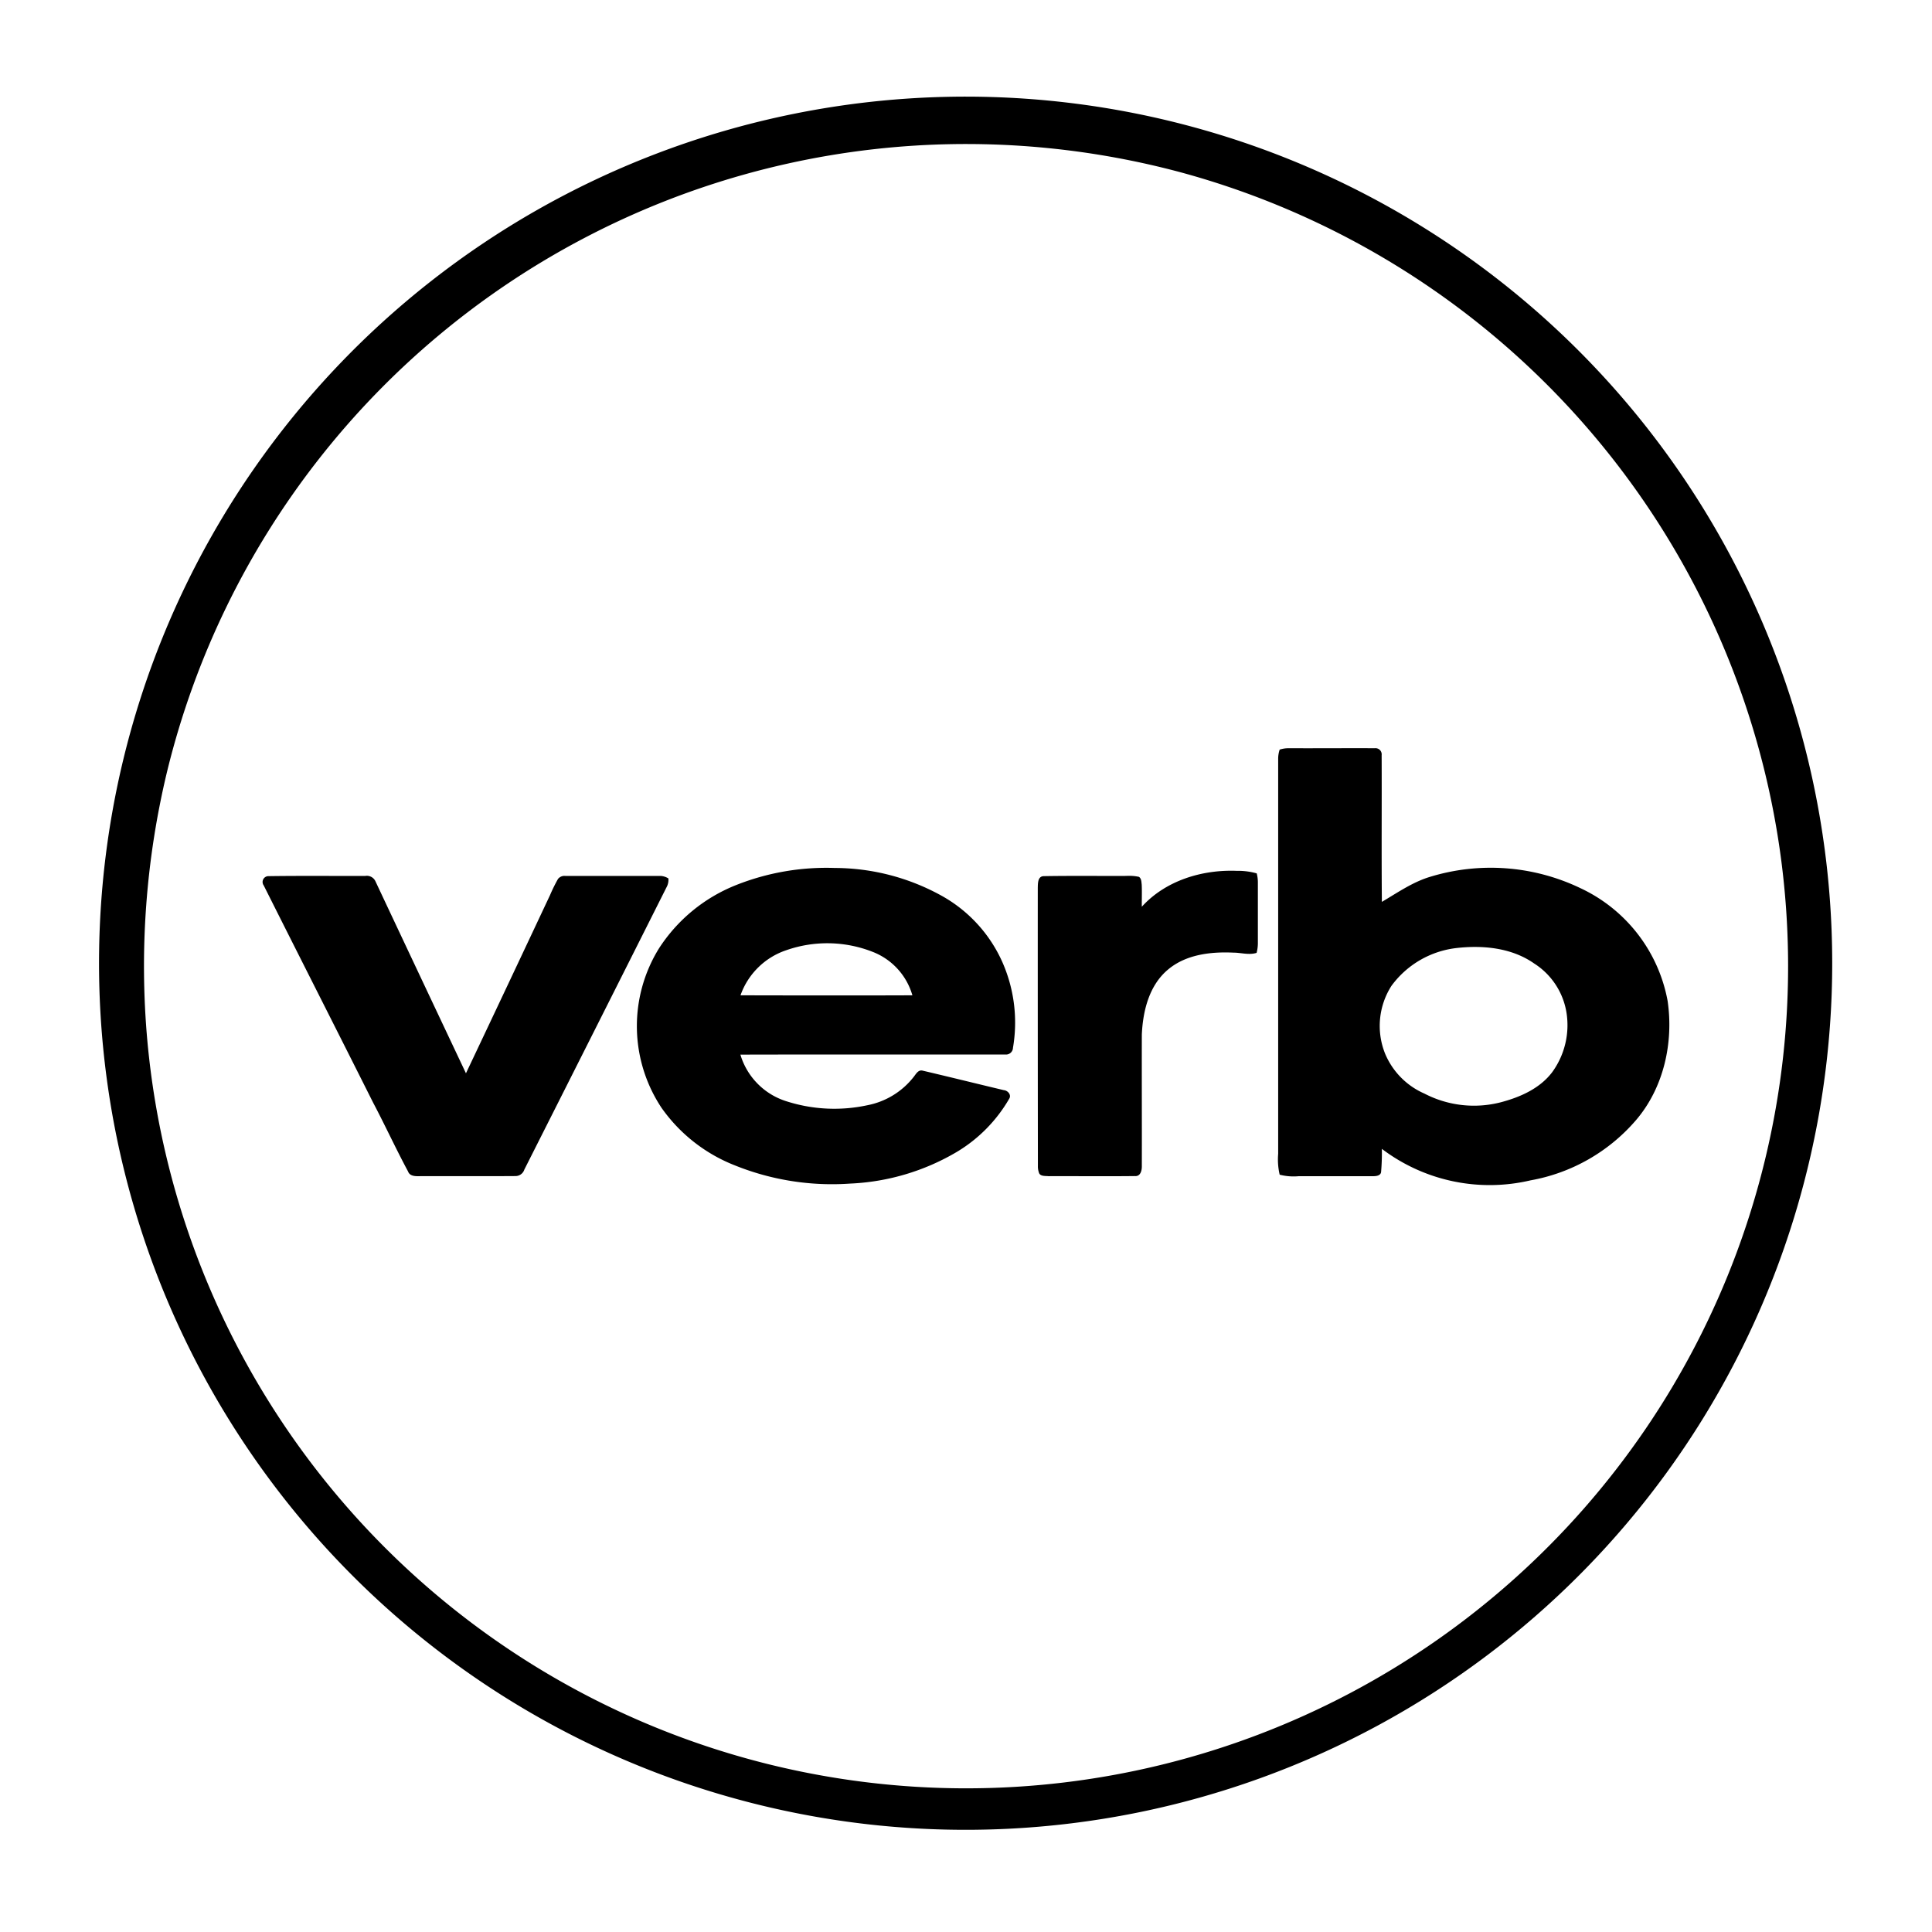 <svg id="Layer_1" data-name="Layer 1" xmlns="http://www.w3.org/2000/svg" viewBox="0 0 300 300"><g id="_000000ff" data-name="#000000ff"><path id="Layer" d="M146.332,15.053a134.564,134.564,0,1,1-44.834,8.974,134.603,134.603,0,0,1,44.834-8.974Zm-3.994,7.541a127.718,127.718,0,0,0-116.375,97.137,129.135,129.135,0,0,0-3.099,41.699,127.723,127.723,0,0,0,96.134,112.434,127.64,127.64,0,0,0,157.555-140.556,127.824,127.824,0,0,0-93.376-106.595,128.706,128.706,0,0,0-40.84-4.12Z" fill-rule="evenodd"/><path id="Layer-2" data-name="Layer" d="M198.707,116.399a4.414,4.414,0,0,1,1.361-.215c4.46.018,8.938-.018,13.416,0a.959.959,0,0,1,1.057,1.075c.036,7.595-.036,15.189.036,22.784,2.4-1.415,4.729-3.045,7.416-3.869a32.19,32.19,0,0,1,23.375,1.72A24.153,24.153,0,0,1,258.945,155.412c.949,6.466-.591,13.47-4.89,18.503a28.083,28.083,0,0,1-16.39,9.368,27.722,27.722,0,0,1-23.089-4.89,35.064,35.064,0,0,1-.125,3.636c-.107.537-.77.609-1.218.609H201.68a8.732,8.732,0,0,1-2.973-.233,10.4,10.4,0,0,1-.233-3.242V117.761a4.434,4.434,0,0,1,.233-1.361Zm27.477,30.809a14.579,14.579,0,0,0-10.12,5.875,11.547,11.547,0,0,0-.985,10.532,11.678,11.678,0,0,0,6.108,6.198,16.666,16.666,0,0,0,11.876,1.343c2.991-.788,6.036-2.132,7.953-4.657a12.42,12.42,0,0,0,2.221-9.296,11.153,11.153,0,0,0-5.015-7.595c-3.475-2.436-7.935-2.866-12.037-2.4Zm-111.825-9.798a38,38,0,0,1,15.261-2.633,34.447,34.447,0,0,1,16.694,4.371,22.045,22.045,0,0,1,9.332,10.246,23.244,23.244,0,0,1,1.648,13.309,1.075,1.075,0,0,1-1.182,1.039c-13.721.018-27.423-.018-41.144.018a10.829,10.829,0,0,0,7.237,7.272,24.344,24.344,0,0,0,12.467.591,12.019,12.019,0,0,0,7.165-4.353c.376-.448.716-1.2,1.433-1.021,4.191.985,8.383,2.024,12.592,3.027.627.054,1.236.734.842,1.343a23.074,23.074,0,0,1-8.114,8.24,35.546,35.546,0,0,1-16.569,4.926,40.331,40.331,0,0,1-17.876-2.812,25.138,25.138,0,0,1-11.428-8.956,22.944,22.944,0,0,1-.412-24.719,25.407,25.407,0,0,1,12.055-9.887Zm7.738,10.138a11.367,11.367,0,0,0-7.111,7.004c8.902.018,17.787.036,26.689,0a10.281,10.281,0,0,0-6.18-6.753,19.266,19.266,0,0,0-13.398-.251Zm55.205-6.753c3.69-4.066,9.368-5.786,14.742-5.571a10.667,10.667,0,0,1,3.099.394,5.553,5.553,0,0,1,.179,1.451v9.404a5.943,5.943,0,0,1-.197,1.487c-1.182.376-2.418-.036-3.636-.036-3.493-.161-7.326.287-10.102,2.615-2.955,2.454-3.923,6.448-4.084,10.12-.018,6.789.018,13.595,0,20.384.018.699-.197,1.648-1.075,1.576-4.478.054-8.938,0-13.416.018-.519-.054-1.361.054-1.505-.609a2.778,2.778,0,0,1-.143-.985q-.027-21.575-.018-43.168c.018-.699-.018-1.827.949-1.827,4.263-.072,8.544-.018,12.807-.036a7.133,7.133,0,0,1,1.952.143c.394.269.376.788.43,1.2.054,1.146,0,2.293.018,3.439Zm-136.347-3.296a.909.909,0,0,1,.77-1.451c4.997-.072,10.013-.018,15.01-.036a1.465,1.465,0,0,1,1.558.824q7.013,14.912,14.061,29.824,6.556-13.837,13.058-27.674a25.049,25.049,0,0,1,1.236-2.508,1.291,1.291,0,0,1,1.128-.466h14.777a2.518,2.518,0,0,1,1.236.394,2.429,2.429,0,0,1-.197,1.182q-11.07,22.032-22.175,44.028a1.44,1.44,0,0,1-1.379,1.003c-5.015.036-10.031,0-15.046.018-.609.018-1.397-.054-1.63-.734-1.899-3.529-3.565-7.165-5.427-10.694-5.642-11.249-11.338-22.462-16.981-33.711Z" fill-rule="evenodd"/></g></svg>